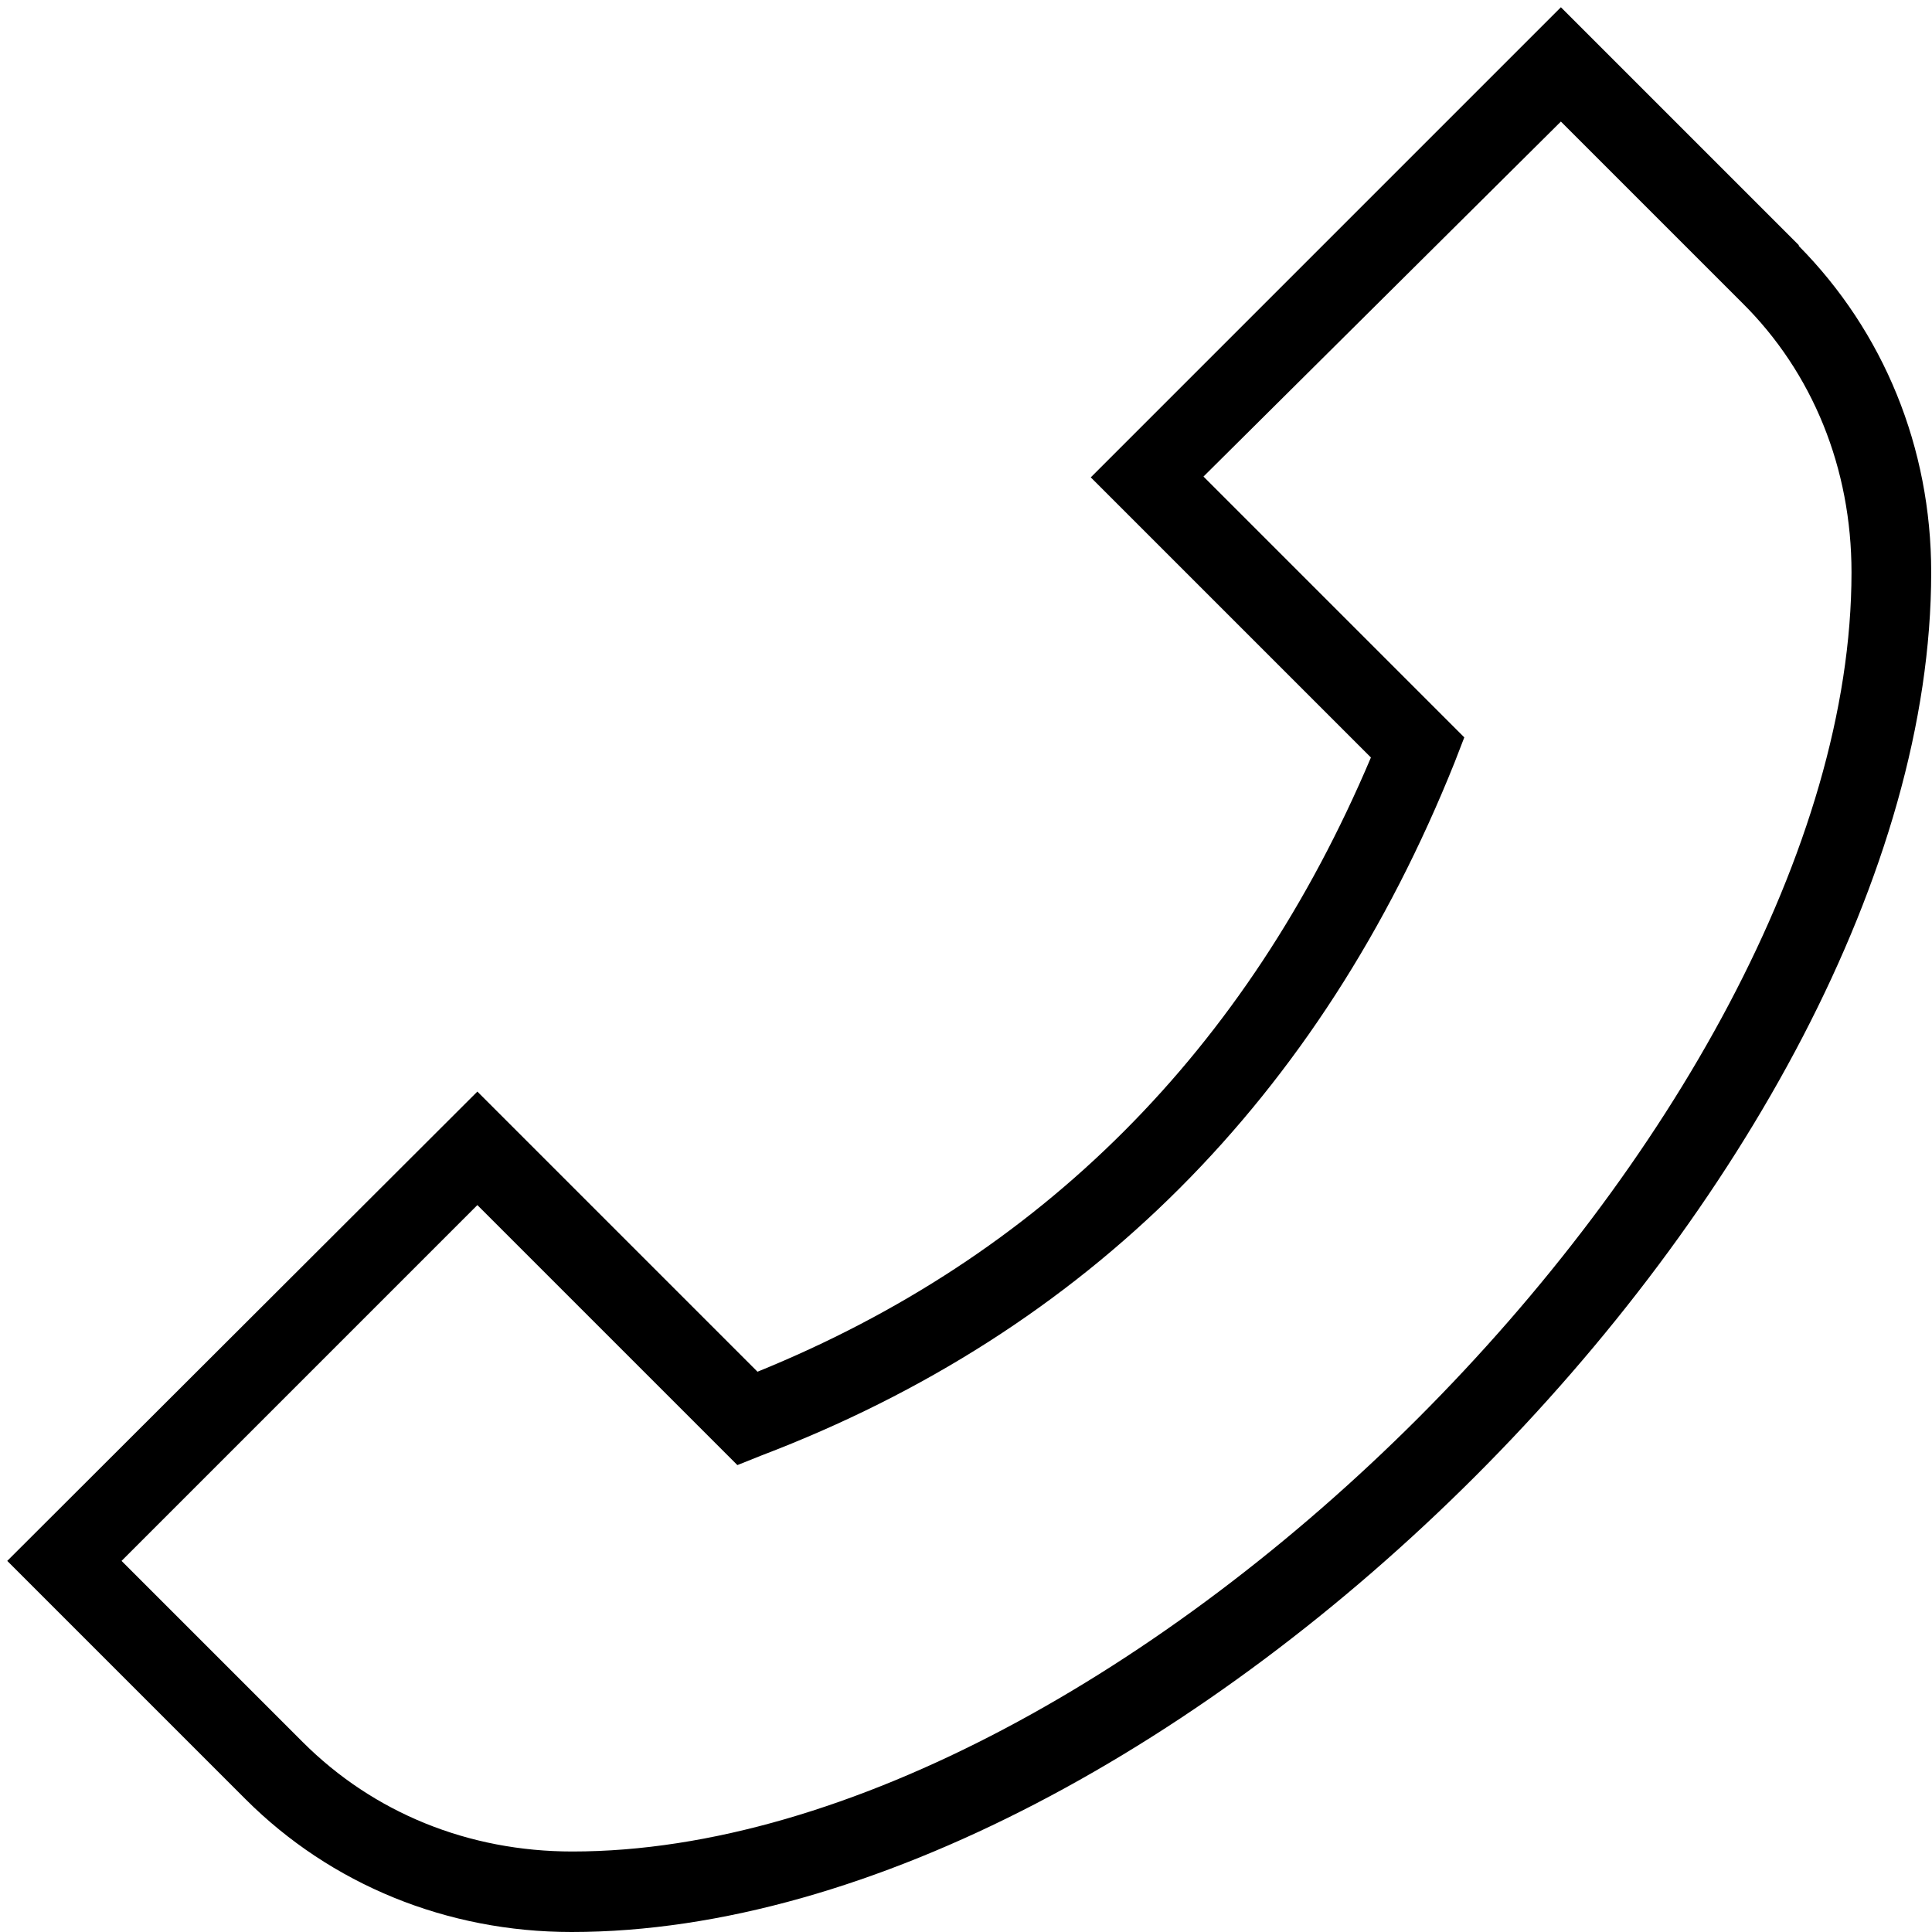 <?xml version="1.0" encoding="UTF-8"?>
<svg xmlns="http://www.w3.org/2000/svg" id="Layer_1" data-name="Layer 1" viewBox="0 0 24 24" width="512" height="512"><path d="M22.35,3.05L19.39,.09l-5.84,5.84,3.48,3.48c-1.54,3.64-4.1,6.2-7.62,7.63l-3.48-3.48L.09,19.39l2.96,2.96c1.06,1.06,2.5,1.65,4.05,1.65,7.42,0,16.89-9.47,16.89-16.89,0-1.55-.59-2.99-1.65-4.06ZM7.11,23c-1.29,0-2.47-.48-3.35-1.36l-2.25-2.25,4.42-4.42,3.23,3.23,.3-.12c4.04-1.54,6.94-4.44,8.61-8.61l.12-.31-3.24-3.24L19.39,1.51l2.25,2.25c.88,.87,1.36,2.06,1.36,3.35,0,6.83-9.06,15.89-15.89,15.89Z"/></svg>
